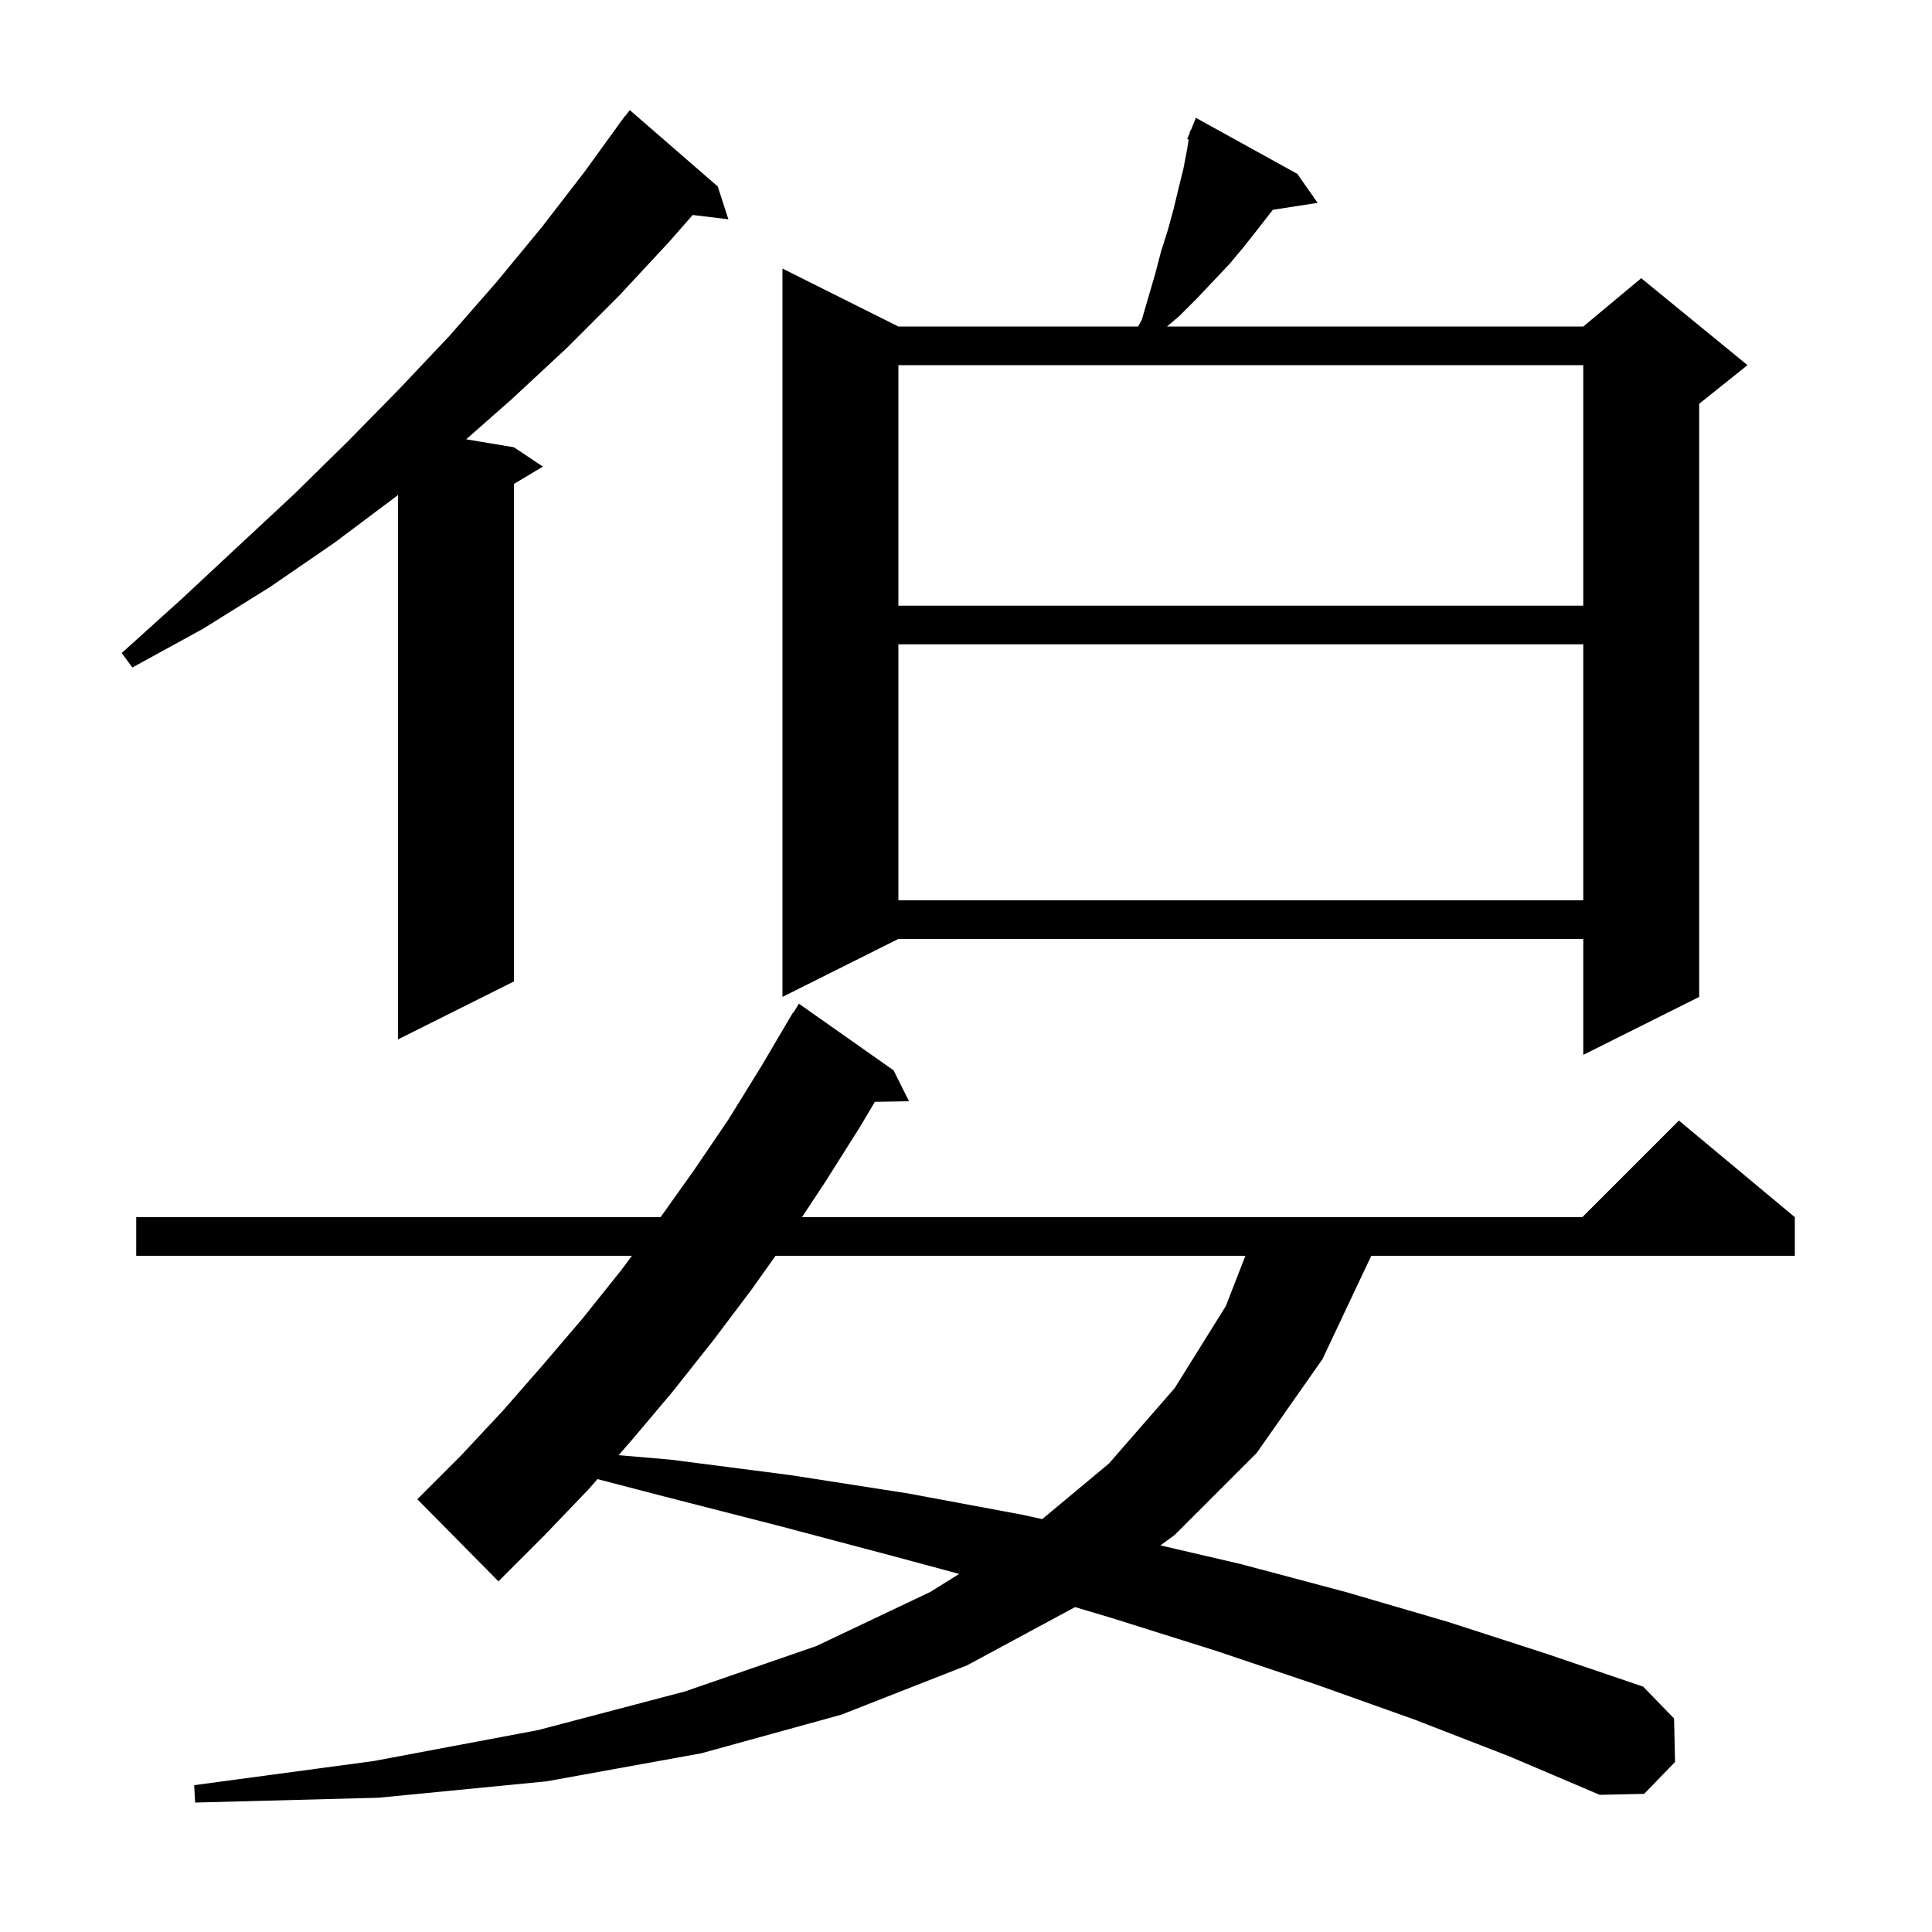 <svg xmlns="http://www.w3.org/2000/svg" xmlns:xlink="http://www.w3.org/1999/xlink" version="1.1" baseProfile="full" viewBox="0 0 200 200" width="200" height="200"><g fill="currentColor"><path d="M 146.4 178.0 L 136.3 174.4 L 125.9 170.9 L 115.1 167.5 L 111.29 166.367 L 100.1 172.4 L 87.1 177.5 L 72.6 181.5 L 56.6 184.4 L 39.2 186.1 L 20.2 186.6 L 20.1 184.8 L 38.7 182.3 L 55.7 179.1 L 70.9 175.1 L 84.5 170.4 L 96.3 164.8 L 99.295 162.932 L 92.5 161.1 L 80.8 158.0 L 68.7 154.9 L 61.852 153.118 L 60.9 154.2 L 56.3 159.0 L 51.6 163.7 L 43.2 155.2 L 47.7 150.7 L 52.0 146.1 L 56.2 141.3 L 60.3 136.5 L 64.3 131.5 L 65.418 130.0 L 14.1 130.0 L 14.1 126.0 L 68.385 126.0 L 71.8 121.2 L 75.4 115.9 L 78.8 110.4 L 82.1 104.8 L 82.137 104.821 L 82.7 103.9 L 92.5 110.8 L 94.1 114.0 L 90.566 114.061 L 89.0 116.7 L 85.4 122.4 L 83.021 126.0 L 163.8 126.0 L 173.8 116.0 L 185.8 126.0 L 185.8 130.0 L 141.953 130.0 L 136.9 140.7 L 130.1 150.4 L 121.6 158.9 L 120.123 159.978 L 128.4 161.9 L 139.3 164.8 L 149.9 167.9 L 160.1 171.2 L 170.1 174.6 L 173.3 177.9 L 173.4 182.4 L 170.2 185.7 L 165.6 185.8 L 156.2 181.8 Z M 80.282 130.0 L 77.8 133.5 L 73.8 138.8 L 69.6 144.1 L 65.3 149.2 L 64.034 150.639 L 69.4 151.1 L 81.8 152.7 L 94.0 154.6 L 105.8 156.8 L 107.89 157.258 L 114.8 151.5 L 121.6 143.7 L 126.9 135.2 L 128.922 130.0 Z M 134.3 18.0 L 136.4 21.0 L 131.759 21.72 L 131.7 21.8 L 130.3 23.6 L 128.8 25.5 L 127.3 27.3 L 123.9 30.9 L 122.1 32.7 L 120.806 33.8 L 163.9 33.8 L 169.9 28.8 L 180.9 37.8 L 175.9 41.8 L 175.9 103.2 L 163.9 109.2 L 163.9 97.2 L 93.0 97.2 L 81.0 103.2 L 81.0 27.8 L 93.0 33.8 L 117.818 33.8 L 118.2 33.1 L 119.6 28.3 L 120.2 26.0 L 120.9 23.8 L 121.5 21.6 L 122.0 19.5 L 122.5 17.5 L 122.9 15.4 L 123.05 14.447 L 122.9 14.4 L 123.157 13.771 L 123.2 13.5 L 123.258 13.524 L 123.8 12.2 Z M 74.3 19.3 L 75.4 22.7 L 71.708 22.254 L 69.3 25.0 L 64.1 30.6 L 58.7 36.0 L 53.0 41.3 L 48.261 45.477 L 53.2 46.3 L 56.2 48.3 L 53.2 50.1 L 53.2 101.6 L 41.2 107.6 L 41.2 51.239 L 41.0 51.4 L 34.6 56.2 L 27.9 60.8 L 21.0 65.1 L 13.7 69.1 L 12.6 67.6 L 18.7 62.1 L 24.6 56.6 L 30.4 51.2 L 36.0 45.7 L 41.3 40.3 L 46.5 34.8 L 51.4 29.2 L 56.1 23.5 L 60.5 17.8 L 64.114 12.809 L 64.1 12.8 L 64.364 12.464 L 64.7 12.0 L 64.718 12.014 L 65.2 11.4 Z M 93.0 66.7 L 93.0 93.2 L 163.9 93.2 L 163.9 66.7 Z M 93.0 37.8 L 93.0 62.7 L 163.9 62.7 L 163.9 37.8 Z "/></g></svg>